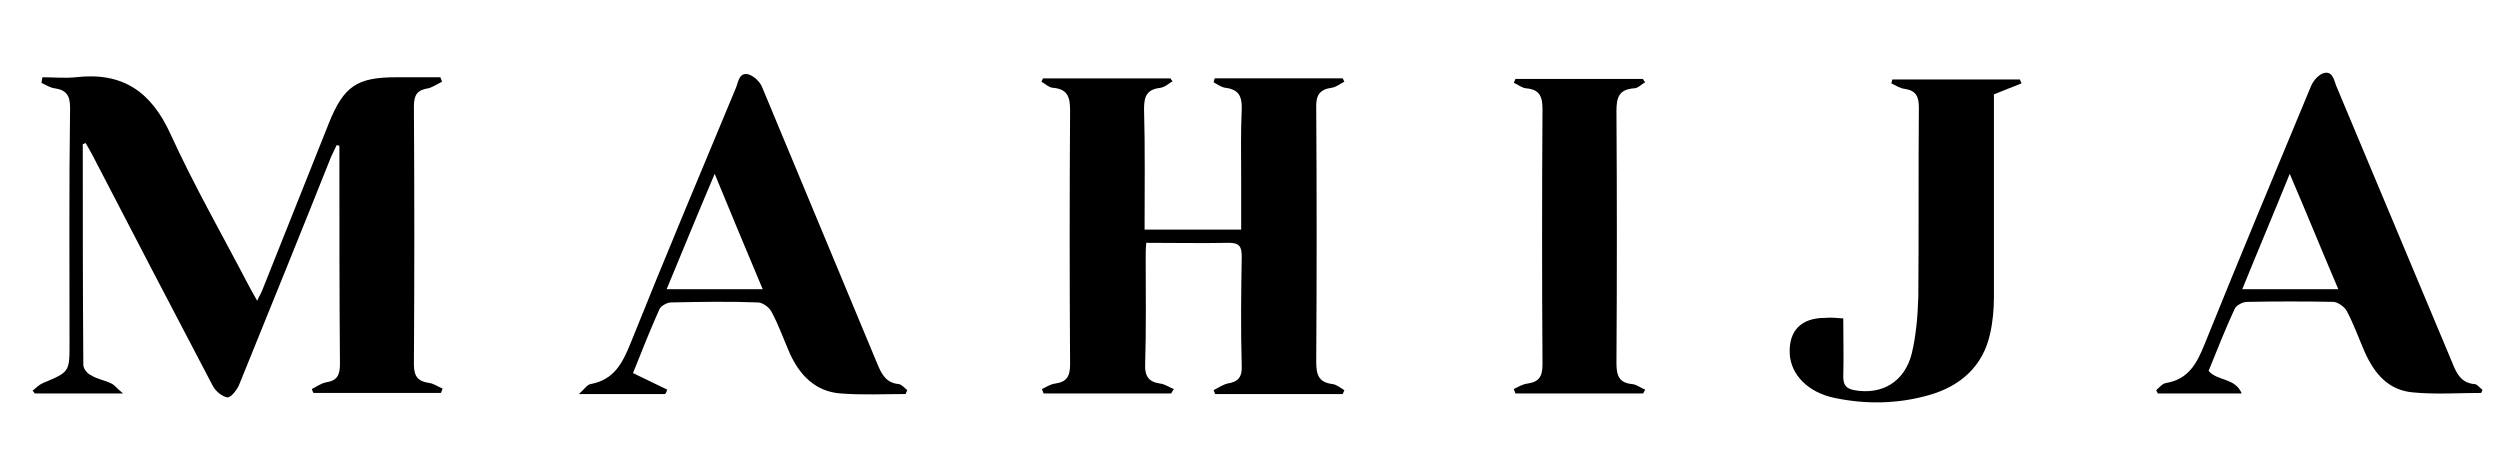 <?xml version="1.0" encoding="utf-8"?>
<!-- Generator: Adobe Illustrator 26.3.1, SVG Export Plug-In . SVG Version: 6.00 Build 0)  -->
<svg version="1.1" id="Layer_1" xmlns="http://www.w3.org/2000/svg" xmlns:xlink="http://www.w3.org/1999/xlink" x="0px" y="0px"
	 viewBox="0 0 453 82" style="enable-background:new 0 0 453 82;" xml:space="preserve">
<g id="OUzZTm.tif">
	<g>
		<g>
			<path d="M15,26.1c0,13.3,0,26.6,0.1,40c0,0.7,0.7,1.6,1.4,1.9c1.1,0.7,2.5,0.9,3.7,1.5c0.6,0.3,1,0.9,2.1,1.8c-5.9,0-10.9,0-16,0
				c-0.1-0.2-0.3-0.4-0.4-0.5c0.6-0.5,1.2-1.1,1.9-1.4c4.8-2,4.8-2,4.8-7.2c0-14.2-0.1-28.5,0.1-42.7c0-2.2-0.7-3.2-2.8-3.5
				c-0.8-0.1-1.6-0.6-2.4-1c0.1-0.3,0.1-0.7,0.2-1c2,0,4,0.2,6,0c8.5-1,13.7,2.6,17.2,10.3c4.3,9.4,9.4,18.3,14.2,27.5
				c0.4,0.8,0.9,1.6,1.5,2.7c0.4-0.9,0.8-1.5,1-2.1c4-10,8-20.1,12-30.1c2.7-6.7,5.1-8.3,12.2-8.3c2.7,0,5.3,0,8,0
				c0.1,0.3,0.2,0.5,0.3,0.8c-0.8,0.4-1.7,1-2.5,1.2c-2,0.3-2.6,1.2-2.6,3.3c0.1,15.6,0.1,31.2,0,46.7c0,2.2,0.7,3.1,2.8,3.4
				c0.8,0.1,1.6,0.7,2.4,1c-0.1,0.3-0.2,0.5-0.3,0.8c-7.7,0-15.4,0-23.1,0c-0.1-0.2-0.2-0.4-0.3-0.7c0.8-0.4,1.6-1,2.5-1.2
				c2-0.3,2.6-1.2,2.6-3.3c-0.1-12.5-0.1-25-0.1-37.5c0-0.7,0-1.4,0-2.1c-0.2,0-0.3-0.1-0.5-0.1c-0.3,0.7-0.7,1.4-1,2.1
				c-5.5,13.8-11.1,27.6-16.7,41.4c-0.4,0.9-1.5,2.3-2.1,2.2c-0.9-0.1-2.1-1.1-2.6-2c-7.3-13.9-14.6-27.9-21.8-41.8
				c-0.4-0.8-0.9-1.6-1.3-2.3C15.3,26,15.2,26.1,15,26.1z"/>
			<path d="M212.2,71.3c-7.7,0-15.4,0-23.1,0c-0.1-0.3-0.2-0.5-0.3-0.8c0.8-0.4,1.6-0.9,2.4-1c2.1-0.3,2.7-1.3,2.7-3.5
				c-0.1-15.3-0.1-30.6,0-46c0-2.5-0.5-3.9-3.2-4.1c-0.7-0.1-1.3-0.7-2-1.1c0.1-0.2,0.2-0.4,0.3-0.6c7.7,0,15.4,0,23.1,0
				c0.1,0.2,0.2,0.4,0.4,0.5c-0.7,0.4-1.4,1.1-2.2,1.2c-2.4,0.3-3,1.4-3,3.8c0.2,7.2,0.1,14.5,0.1,21.9c5.8,0,11.5,0,17.5,0
				c0-3.1,0-6.1,0-9c0-4.2-0.1-8.5,0.1-12.7c0.1-2.4-0.5-3.7-3-4c-0.7-0.1-1.4-0.6-2.1-1c0.1-0.2,0.1-0.4,0.2-0.7
				c7.7,0,15.5,0,23.2,0c0.1,0.2,0.2,0.4,0.3,0.6c-0.8,0.4-1.5,1-2.3,1.1c-2.2,0.3-2.9,1.4-2.8,3.7c0.1,15.3,0.1,30.6,0,46
				c0,2.4,0.5,3.7,3,4c0.7,0.1,1.4,0.7,2.1,1.1c-0.1,0.2-0.2,0.5-0.3,0.7c-7.7,0-15.4,0-23.1,0c-0.1-0.2-0.2-0.5-0.3-0.7
				c0.8-0.4,1.7-1,2.5-1.2c2-0.3,2.7-1.2,2.6-3.3c-0.2-6.6-0.1-13.2,0-19.7c0-1.8-0.4-2.5-2.3-2.5c-4.9,0.1-9.8,0-15,0
				c-0.1,1-0.1,1.9-0.1,2.8c0,6.4,0.1,12.8-0.1,19.2c-0.1,2.1,0.6,3.2,2.7,3.5c0.9,0.1,1.7,0.7,2.5,1
				C212.5,70.8,212.4,71,212.2,71.3z"/>
			<path d="M164.1,71.4c-3.9,0-7.8,0.2-11.7-0.1c-4.6-0.3-7.5-3.3-9.3-7.3c-1.1-2.5-2-5.1-3.3-7.5c-0.4-0.8-1.6-1.7-2.5-1.7
				c-5.2-0.2-10.5-0.1-15.7,0c-0.7,0-1.8,0.6-2.1,1.2c-1.7,3.8-3.2,7.6-4.8,11.6c2.2,1.1,4.2,2,6.2,3c-0.1,0.3-0.2,0.6-0.4,0.8
				c-4.9,0-9.9,0-15.6,0c1-0.9,1.5-1.7,2.1-1.8c4.3-0.8,5.8-3.8,7.3-7.5c6.2-15.5,12.7-30.9,19.1-46.3c0.4-1.1,0.6-2.8,2.3-2.3
				c0.9,0.3,2,1.3,2.4,2.3C145,32.4,152,49.2,159,66c0.8,1.9,1.6,3.4,3.9,3.6c0.5,0.1,1,0.7,1.5,1.1
				C164.3,70.9,164.2,71.1,164.1,71.4z M120.8,52.4c5.9,0,11.5,0,17.4,0c-2.9-6.9-5.7-13.6-8.7-20.9
				C126.4,38.8,123.7,45.4,120.8,52.4z"/>
			<path d="M449.6,71.2c-4.1,0-8.3,0.3-12.4-0.1c-4.5-0.4-7-3.5-8.7-7.3c-1.1-2.5-2-5.1-3.3-7.5c-0.4-0.7-1.5-1.5-2.3-1.6
				c-5.2-0.1-10.5-0.1-15.7,0c-0.8,0-2,0.6-2.3,1.3c-1.7,3.7-3.2,7.5-4.7,11.2c1.6,1.9,4.8,1.2,6,4.1c-5.3,0-10.2,0-15.2,0
				c-0.1-0.2-0.2-0.4-0.3-0.6c0.6-0.5,1.1-1.2,1.8-1.3c4.1-0.7,5.6-3.6,7-7.1c6.3-15.6,12.8-31.2,19.3-46.8c0.4-0.9,1.3-1.9,2.1-2.2
				c1.7-0.6,2,1.1,2.4,2.2c7,16.7,14,33.4,21,50.1c0.8,2,1.6,3.8,4.1,4c0.5,0,0.9,0.7,1.4,1C449.8,70.8,449.7,71,449.6,71.2z
				 M423.7,52.4c-3-7-5.7-13.7-8.8-20.9c-3,7.4-5.8,14-8.6,20.9C412.2,52.4,417.8,52.4,423.7,52.4z"/>
			<path d="M334,57.7c0,3.7,0.1,7.1,0,10.5c0,1.6,0.5,2.2,2,2.5c5,0.9,9.1-1.5,10.4-6.6c0.8-3.3,1.1-6.9,1.2-10.4
				c0.1-11.4,0-22.8,0.1-34.2c0-2-0.5-3.1-2.6-3.4c-0.8-0.1-1.6-0.6-2.4-1c0.1-0.2,0.1-0.5,0.2-0.7c7.7,0,15.4,0,23.1,0
				c0.1,0.2,0.2,0.5,0.3,0.7c-1.5,0.6-3,1.2-5,2c0,0.7,0,1.7,0,2.7c0,11.3,0,22.7,0,34c0,2.2-0.2,4.5-0.7,6.7
				c-1.3,5.9-5.4,9.5-11.1,11.1c-5.6,1.6-11.4,1.7-17.1,0.5c-4.8-1-7.9-4.2-8.1-8c-0.2-4.2,2.1-6.5,6.4-6.5
				C331.8,57.5,332.7,57.6,334,57.7z"/>
			<path d="M297.7,71.3c-7.7,0-15.4,0-23.1,0c-0.1-0.3-0.2-0.5-0.3-0.8c0.8-0.4,1.6-0.9,2.5-1c2.1-0.3,2.7-1.3,2.7-3.5
				c-0.1-15.4-0.1-30.8,0-46.2c0-2.3-0.5-3.6-3-3.8c-0.8-0.1-1.5-0.7-2.2-1c0.1-0.2,0.2-0.5,0.3-0.7c7.7,0,15.4,0,23.1,0
				c0.1,0.2,0.2,0.4,0.4,0.6c-0.7,0.4-1.3,1.1-2,1.1c-2.7,0.2-3.2,1.6-3.2,4.1c0.1,15.2,0.1,30.5,0,45.7c0,2.3,0.5,3.6,2.9,3.8
				c0.8,0.1,1.5,0.7,2.3,1C298,70.8,297.9,71.1,297.7,71.3z"/>
		</g>
	</g>
</g>
</svg>
